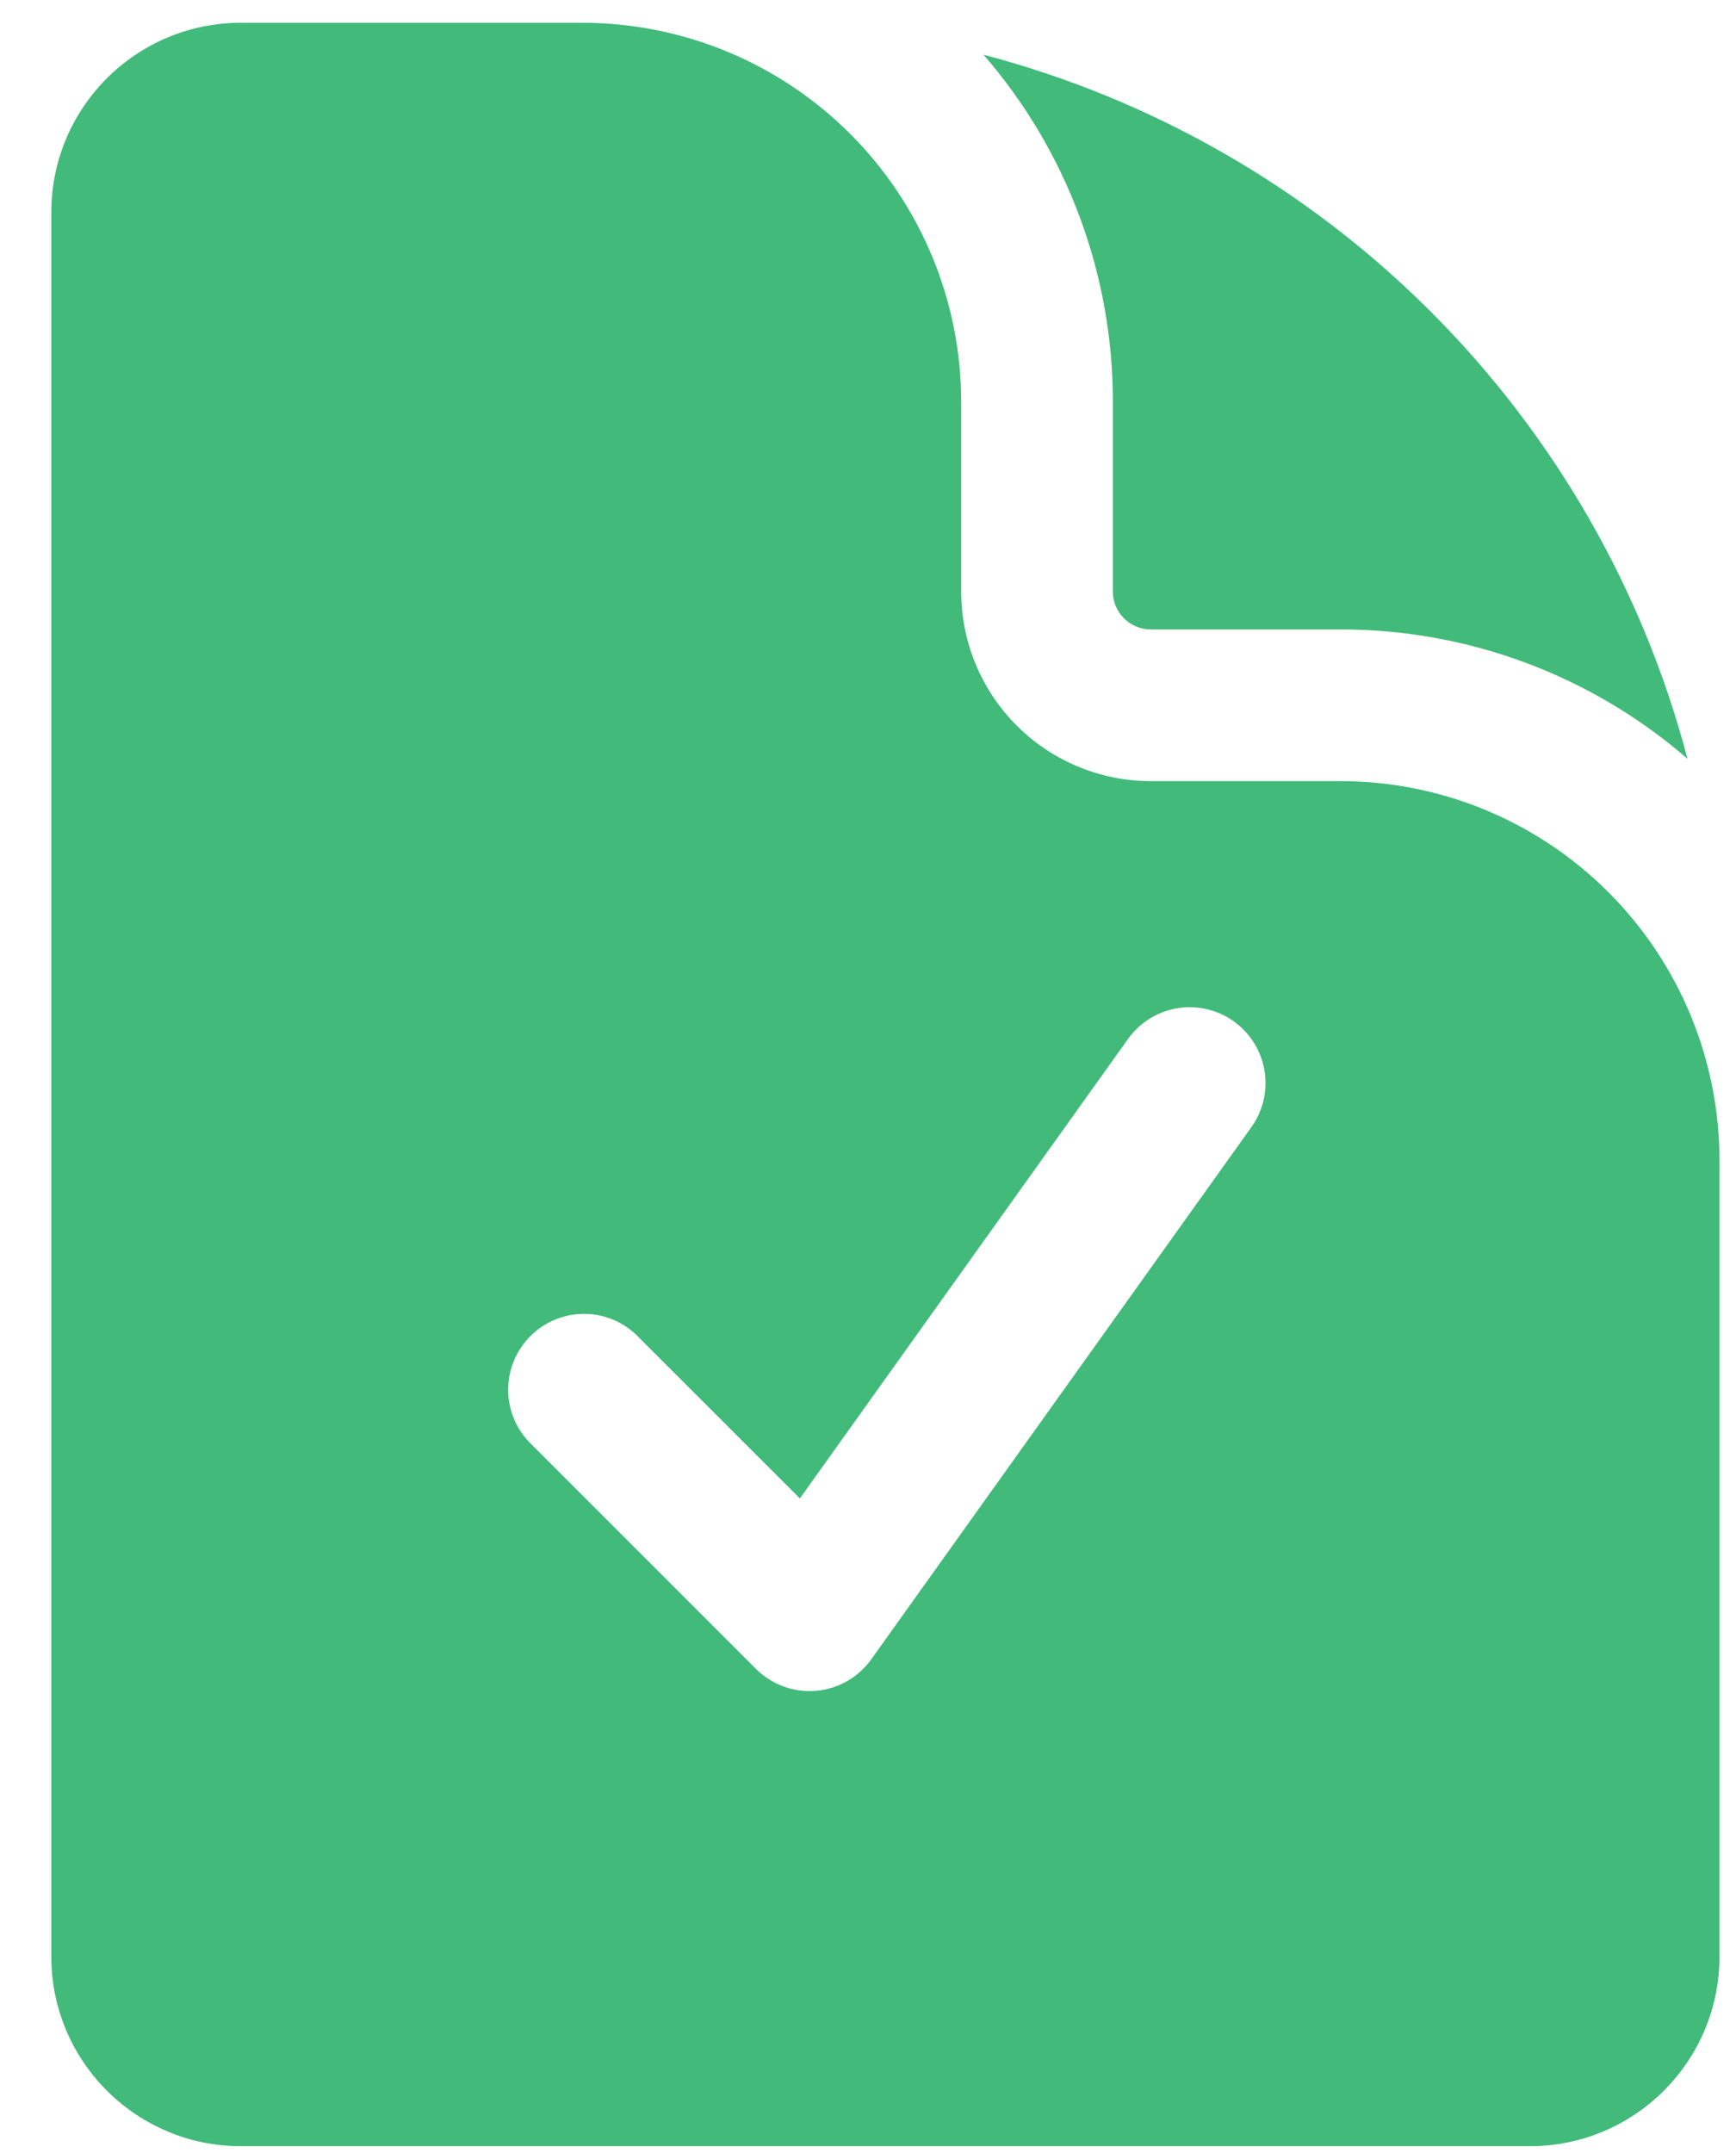 <svg width="25" height="31" viewBox="0 0 25 31" fill="none" xmlns="http://www.w3.org/2000/svg">
<path fill-rule="evenodd" clip-rule="evenodd" d="M8.383 0.328H3.469C1.961 0.328 0.739 1.551 0.739 3.058V28.172C0.739 29.679 1.962 30.902 3.469 30.902H22.032C23.538 30.902 24.762 29.679 24.762 28.172V16.707C24.762 15.259 24.186 13.87 23.162 12.846C22.139 11.822 20.75 11.247 19.302 11.247H16.572C15.848 11.247 15.154 10.96 14.642 10.448C14.13 9.936 13.842 9.242 13.842 8.518V5.788C13.842 4.34 13.267 2.951 12.243 1.927C11.219 0.903 9.831 0.328 8.383 0.328ZM18.006 16.25C18.093 16.133 18.157 16.001 18.192 15.86C18.227 15.718 18.234 15.572 18.212 15.428C18.19 15.284 18.139 15.146 18.063 15.022C17.986 14.898 17.886 14.791 17.768 14.706C17.649 14.621 17.515 14.561 17.373 14.529C17.231 14.497 17.084 14.494 16.941 14.519C16.798 14.545 16.661 14.599 16.539 14.678C16.417 14.757 16.312 14.86 16.23 14.98L11.519 21.575L9.154 19.211C8.947 19.018 8.674 18.913 8.391 18.918C8.108 18.923 7.838 19.038 7.638 19.238C7.438 19.438 7.323 19.708 7.318 19.991C7.313 20.273 7.418 20.547 7.611 20.754L10.887 24.03C10.999 24.142 11.134 24.228 11.283 24.283C11.432 24.337 11.59 24.359 11.748 24.346C11.906 24.333 12.059 24.286 12.197 24.207C12.335 24.129 12.454 24.022 12.546 23.893L18.006 16.25Z" fill="#41BA7A"/>
<path d="M14.164 0.788C15.367 2.175 16.029 3.951 16.026 5.788V8.517C16.026 8.819 16.271 9.063 16.572 9.063H19.302C21.138 9.061 22.914 9.722 24.301 10.925C23.661 8.489 22.384 6.267 20.603 4.486C18.822 2.705 16.6 1.429 14.164 0.788Z" fill="#41BA7A"/>
</svg>
